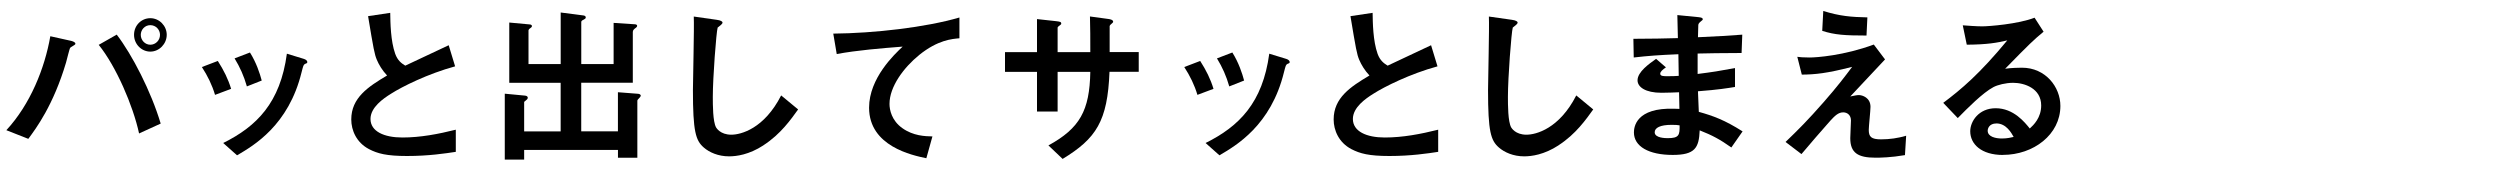 <?xml version="1.0" encoding="UTF-8"?><svg id="_レイヤー_2" xmlns="http://www.w3.org/2000/svg" xmlns:xlink="http://www.w3.org/1999/xlink" viewBox="0 0 650 44"><defs><style>.cls-1{clip-path:url(#clippath);}.cls-2{fill:none;}</style><clipPath id="clippath"><rect class="cls-2" width="650" height="44"/></clipPath></defs><g id="mask"><g class="cls-1"><path d="m19.33,11.71c-.13.13-.94.54-1.08.72-.18.18-.9,3.24-1.08,3.83-3.29,11.07-7.74,17.05-9.81,19.84l-5.71-2.25c6.21-6.7,9.99-16.11,11.43-24.43l5.44,1.21c.13.04,1.08.27,1.08.72,0,.18-.13.27-.27.36Zm16.83,22.99c-1.58-7.29-5.99-17.46-10.49-23.04l4.68-2.66c4,5.22,8.91,14.71,11.43,23.13l-5.62,2.57Zm2.92-21.28c-2.29,0-4.23-1.94-4.23-4.37s1.89-4.32,4.23-4.32,4.27,1.98,4.27,4.32-1.93,4.37-4.27,4.37Zm0-6.88c-1.44,0-2.48,1.21-2.48,2.52,0,1.4,1.12,2.57,2.48,2.57s2.52-1.12,2.52-2.57c0-1.35-1.08-2.52-2.52-2.52Z"/><path d="m55.91,24.67c-.76-2.56-1.93-4.95-3.42-7.24l4.14-1.58c1.53,2.38,2.7,4.72,3.46,7.25l-4.19,1.57Zm23.4-8.05c-.41.23-.45.41-.9,2.16-3.37,13.81-12.46,19.08-16.78,21.6l-3.6-3.2c8.73-4.32,14.85-10.48,16.56-23.22l4.41,1.35c.58.18.9.5.9.81,0,.27-.09.31-.58.49Zm-15.12,5.85c-.77-2.7-1.8-5-3.2-7.29l4-1.53c1.67,2.66,2.57,5.45,3.06,7.29l-3.87,1.53Z"/><path d="m105.82,40.56c-5.31,0-7.65-.63-9.9-1.8-3.24-1.71-4.59-4.86-4.59-7.7,0-5.62,4.37-8.5,9.31-11.43-1.26-1.35-2.12-2.79-2.65-4.05-.63-1.49-.86-2.79-2.29-11.38l5.76-.86c.04,2.52.09,7.29,1.3,10.67.63,1.71,1.58,2.43,2.61,3.06,5.17-2.43,5.76-2.7,11.29-5.31l1.67,5.49c-7.11,1.94-13.77,5.27-16.65,7.11-2.03,1.26-5.35,3.55-5.35,6.57,0,3.24,3.55,4.82,8.28,4.82s9.36-.9,13.9-2.03v5.76c-2.7.41-7.06,1.08-12.69,1.08Z"/><path d="m166.34,25.35c-.54.54-.63.63-.63.9v14.76h-5.04v-2.03h-24.39v2.52h-5.04v-17.14l5.26.5c.41.04.72.22.72.54s-.27.54-.4.63c-.54.4-.54.45-.54.58v7.56h9.49v-12.64h-13.36V5.86l5.4.5c.18,0,.5.18.5.4,0,.27-.27.45-.4.54-.45.27-.5.54-.5.63v8.73h8.37V3.25l5.94.77c.27.04.58.18.58.49s-.23.41-.45.54c-.32.14-.72.36-.72.63v10.98h8.41V5.95l5.49.36c.31,0,.63.13.63.4s-.27.45-.32.5c-.5.36-.81.63-.81,1.12v13.18h-13.41v12.64h9.54v-10.17l5.31.41c.36.04.63.27.63.45,0,.22-.18.4-.27.5Z"/><path d="m198.52,37.77c-3.78,2.47-7.07,2.88-8.96,2.88-2.83,0-5.13-1.04-6.57-2.29-2.12-1.84-2.83-4.14-2.83-14.94,0-2.75.36-16.11.22-19.12l5.98.85c1.08.14,1.49.45,1.49.72,0,.36-.54.72-1.26,1.3-.36,1.17-1.26,13.05-1.26,18,0,2.07,0,6.43.85,7.96.09.13,1.08,1.89,3.96,1.89,2.52,0,8.55-1.57,12.96-10.21l4.41,3.64c-1.84,2.56-4.54,6.43-9,9.31Z"/><path d="m238.97,14.32c-3.96,3.2-7.7,8.19-7.7,12.69,0,1.53.54,4.32,3.33,6.3,2.83,2.03,5.94,2.12,7.83,2.16l-1.58,5.67c-3.64-.76-14.89-3.1-14.89-13.14,0-7.69,6.62-13.9,8.73-15.88-5.71.45-11.79.94-17.14,1.93l-.9-5.31c10.57-.09,24.03-1.62,32.8-4.19v5.4c-1.93.18-5.58.41-10.48,4.36Z"/><path d="m288.47,18.69c-.5,12.82-3.46,17.32-12.19,22.63l-3.69-3.51c8.15-4.46,10.71-9.04,10.89-19.12h-8.5v10.3h-5.36v-10.3h-8.32v-5.13h8.32V4.96l4.95.54c1.04.13,1.35.18,1.35.63,0,.18-.09.27-.36.45-.5.36-.58.45-.58.67v6.3h8.5c0-3.42,0-6.43-.09-9.27l4.63.63c.36.04,1.4.18,1.4.72,0,.18-.14.32-.41.54-.32.27-.41.36-.5.58v6.79h7.56v5.13h-7.6Z"/><path d="m311.33,24.67c-.76-2.56-1.93-4.95-3.42-7.24l4.14-1.58c1.53,2.38,2.7,4.72,3.46,7.25l-4.19,1.57Zm23.4-8.05c-.41.23-.45.41-.9,2.16-3.37,13.81-12.46,19.08-16.78,21.6l-3.6-3.2c8.73-4.32,14.85-10.48,16.56-23.22l4.41,1.35c.58.18.9.5.9.81,0,.27-.09.31-.58.49Zm-15.12,5.85c-.77-2.7-1.8-5-3.2-7.29l4-1.53c1.67,2.66,2.57,5.45,3.06,7.29l-3.87,1.53Z"/><path d="m361.24,40.56c-5.31,0-7.65-.63-9.9-1.8-3.24-1.71-4.59-4.86-4.59-7.7,0-5.62,4.37-8.5,9.31-11.43-1.26-1.35-2.11-2.79-2.65-4.05-.63-1.49-.86-2.79-2.29-11.38l5.76-.86c.04,2.52.09,7.29,1.3,10.67.63,1.71,1.58,2.43,2.61,3.06,5.17-2.43,5.76-2.7,11.29-5.31l1.67,5.49c-7.11,1.94-13.77,5.27-16.65,7.11-2.03,1.26-5.35,3.55-5.35,6.57,0,3.24,3.55,4.82,8.28,4.82s9.36-.9,13.9-2.03v5.76c-2.7.41-7.06,1.08-12.69,1.08Z"/><path d="m405.25,37.77c-3.78,2.47-7.07,2.88-8.96,2.88-2.83,0-5.13-1.04-6.57-2.29-2.12-1.84-2.83-4.14-2.83-14.94,0-2.75.36-16.11.22-19.12l5.98.85c1.08.14,1.49.45,1.49.72,0,.36-.54.72-1.26,1.3-.36,1.17-1.26,13.05-1.26,18,0,2.07,0,6.43.85,7.96.09.13,1.08,1.89,3.96,1.89,2.52,0,8.55-1.57,12.96-10.21l4.41,3.64c-1.84,2.56-4.54,6.43-9,9.31Z"/><path d="m450.16,38.35c-2.92-2.07-4.91-3.15-8.24-4.46-.18,4.59-1.26,6.39-7.02,6.39-6.21,0-10.08-2.2-10.08-5.85,0-1.3.45-6.52,10.57-6.16l1.26.04-.09-4.32c-.81.04-3.29.13-4.59.13-4.14,0-6.21-1.48-6.21-3.24,0-2.21,3.06-4.32,4.82-5.58l2.56,2.21c-.81.58-1.48,1.08-1.48,1.67,0,.63.94.63,1.71.63,1.48,0,2.07,0,3.1-.09l-.09-5.62c-5.17.22-7.74.41-11.61.85l-.09-4.86c5.13,0,7.56-.09,11.57-.18l-.14-5.99,5.49.54c.85.09,1.12.23,1.12.54,0,.18-.09.23-.58.63-.18.14-.5.41-.58.81,0,.04-.04.9-.09,3.24,5.76-.27,7.29-.36,11.52-.67l-.18,4.77c-4.99,0-9.18.09-11.43.14v5.31c3.92-.5,5.58-.76,9.72-1.53v4.91c-1.93.31-4.32.72-9.63,1.12.09,2.25.09,2.7.22,5.35,3.73,1.04,6.71,2.12,11.38,5.08l-2.92,4.18Zm-15.57-5.89c-2.92,0-4.37.76-4.37,1.93,0,1.53,2.88,1.53,3.42,1.53,2.92,0,3.1-.81,3.06-3.33-.5-.09-1.08-.13-2.11-.13Z"/><path d="m495.29,40.33c-3.65.63-6.48.67-7.65.67-4.59,0-6.57-1.26-6.57-5.08,0-.72.18-3.92.18-4.59,0-1.39-.94-2.12-2.02-2.12-1.31,0-2.21.95-3.38,2.21-2.38,2.66-5.49,6.3-7.47,8.64l-4.14-3.15c3.33-3.2,5.76-5.62,9.99-10.44,3.64-4.18,5.31-6.39,7.33-9.09-6.66,1.71-9.58,1.98-13.09,2.02l-1.17-4.63c.54.09,1.58.18,3.2.18,1.75,0,8.91-.49,16.69-3.37l2.92,3.87c-4,4.28-4.5,4.82-9.04,9.63,1.08-.22,1.71-.36,2.25-.36.9,0,3.01.68,3.01,3.06,0,.94-.45,5.13-.45,5.98,0,1.8.63,2.47,3.2,2.47,2.21,0,4.41-.31,6.52-.94l-.31,5.04Zm-9.99-31.09c-5.62,0-8.28-.18-11.52-1.22l.27-5.17c4.32,1.35,7.29,1.58,11.47,1.67l-.23,4.73Z"/><path d="m520.76,40.29c-5.62,0-8.5-2.83-8.5-6.16,0-2.57,2.21-5.99,6.61-5.99,4.68,0,7.6,3.69,8.87,5.27.99-.9,2.97-2.79,2.97-5.99,0-4.46-4.37-5.89-7.29-5.89-1.93,0-4.05.54-5.13,1.12-2.79,1.48-6.75,5.49-9.27,8.05l-3.78-3.96c4.68-3.51,9.45-7.51,16.65-16.24-2.7.63-5.17,1.08-10.53,1.12l-1.04-5.04c1.08.09,3.65.27,5.04.27,1.71,0,9.36-.58,13.63-2.25l2.34,3.64c-2.7,2.25-3.46,2.97-9.99,9.63,1.49-.23,3.69-.27,4.37-.27,6.12,0,9.99,5,9.99,9.94,0,7.47-7.02,12.73-14.94,12.73Zm-1.71-8.19c-1.84,0-2.25,1.31-2.25,1.89,0,1.57,2.07,2.02,3.69,2.02,1.44,0,2.43-.27,3.06-.41-.58-1.03-1.93-3.51-4.5-3.51Z"/></g></g></svg>